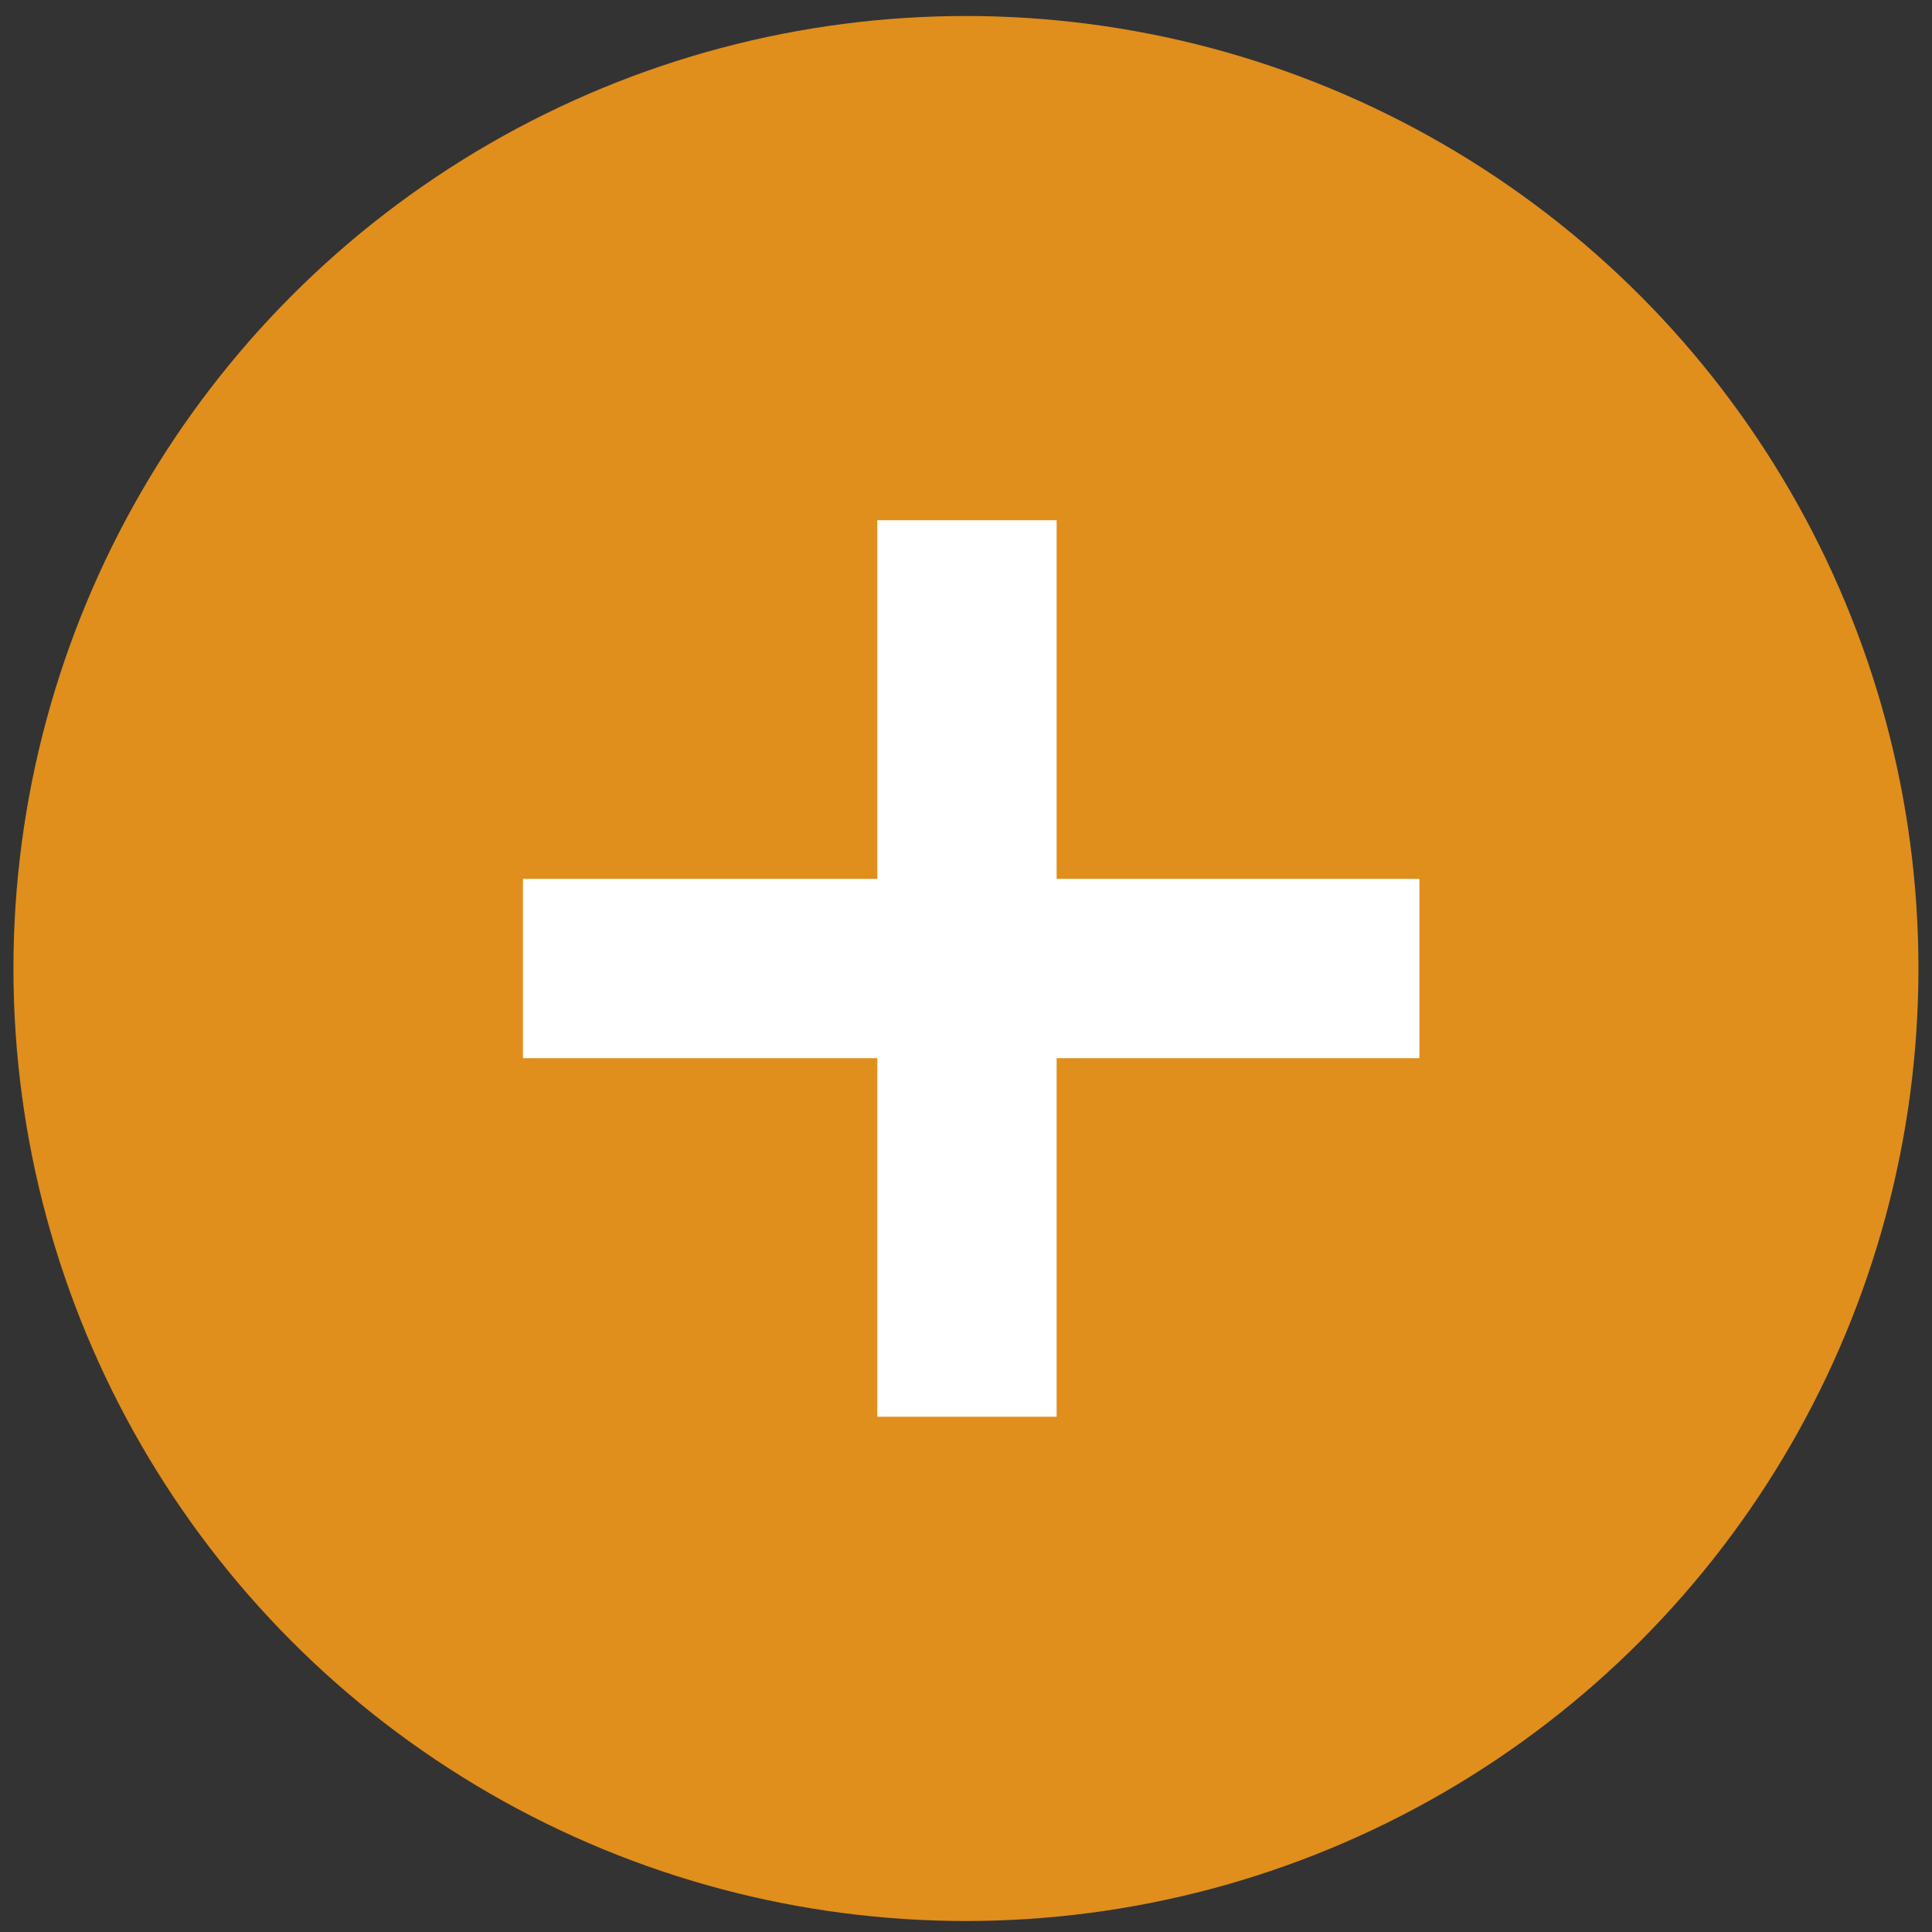 <svg width="68" height="68" viewBox="0 0 68 68" fill="none" xmlns="http://www.w3.org/2000/svg">
<rect x="0" y="0" width="68" height="68" fill="#333333" stroke="none"/>
<circle cx="33.998" cy="34.088" r="33.525" fill="#E08E1C"/>
<rect x="18.406" y="30.933" width="31.553" height="6.311" fill="white"/>
<rect x="30.879" y="49.864" width="31.553" height="6.311" transform="rotate(-90 30.879 49.864)" fill="white"/>
</svg>
